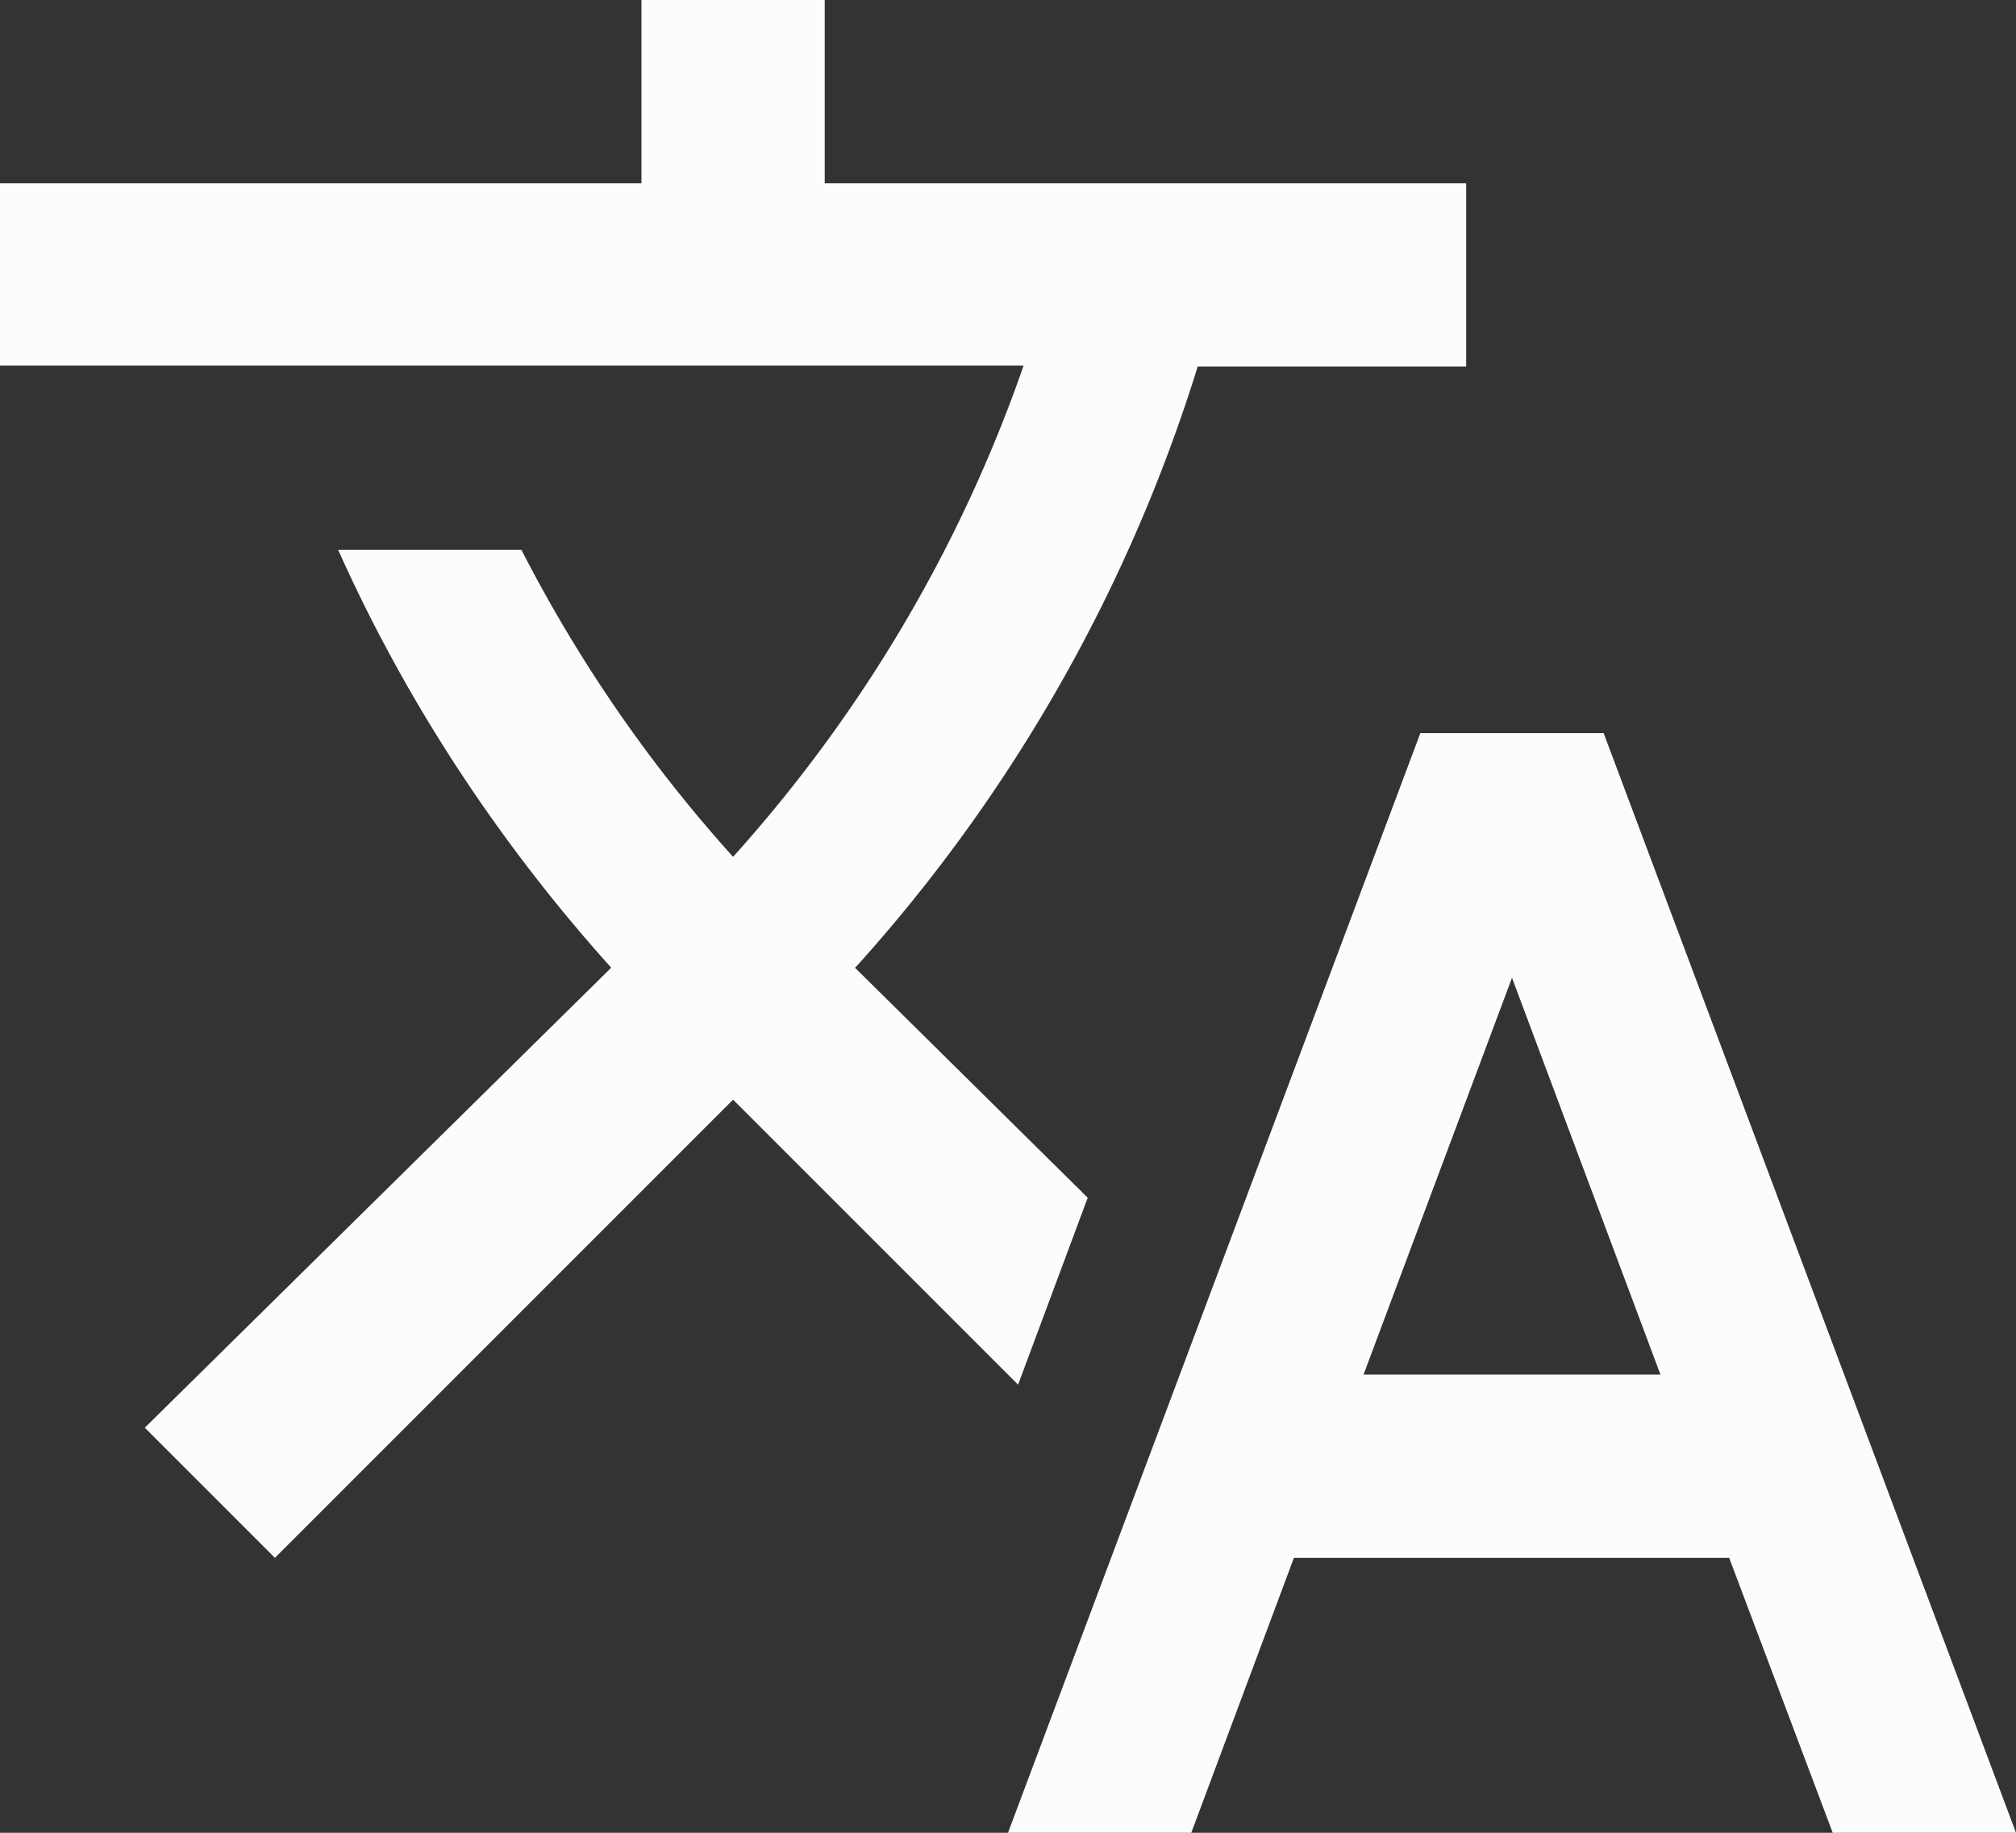 <svg width="22" height="20" fill="none" xmlns="http://www.w3.org/2000/svg"><rect width="100%" height="100%" fill="#333333" stroke="none"/><path fill-rule="evenodd" clip-rule="evenodd" d="m11.87 13.07-2.54-2.51.03-.03A17.52 17.52 0 0 0 13.07 4H16V2H9V0H7v2H0v1.99h11.17C10.5 5.92 9.44 7.75 8 9.35 7.07 8.32 6.3 7.19 5.69 6h-2c.73 1.63 1.73 3.17 2.98 4.56l-5.09 5.02L3 17l5-5 3.11 3.11.76-2.04ZM17.5 8h-2L11 20h2l1.12-3h4.75L20 20h2L17.5 8Zm-2.62 7 1.62-4.33L18.12 15h-3.24Z" fill="#FBFCFD"/></svg>